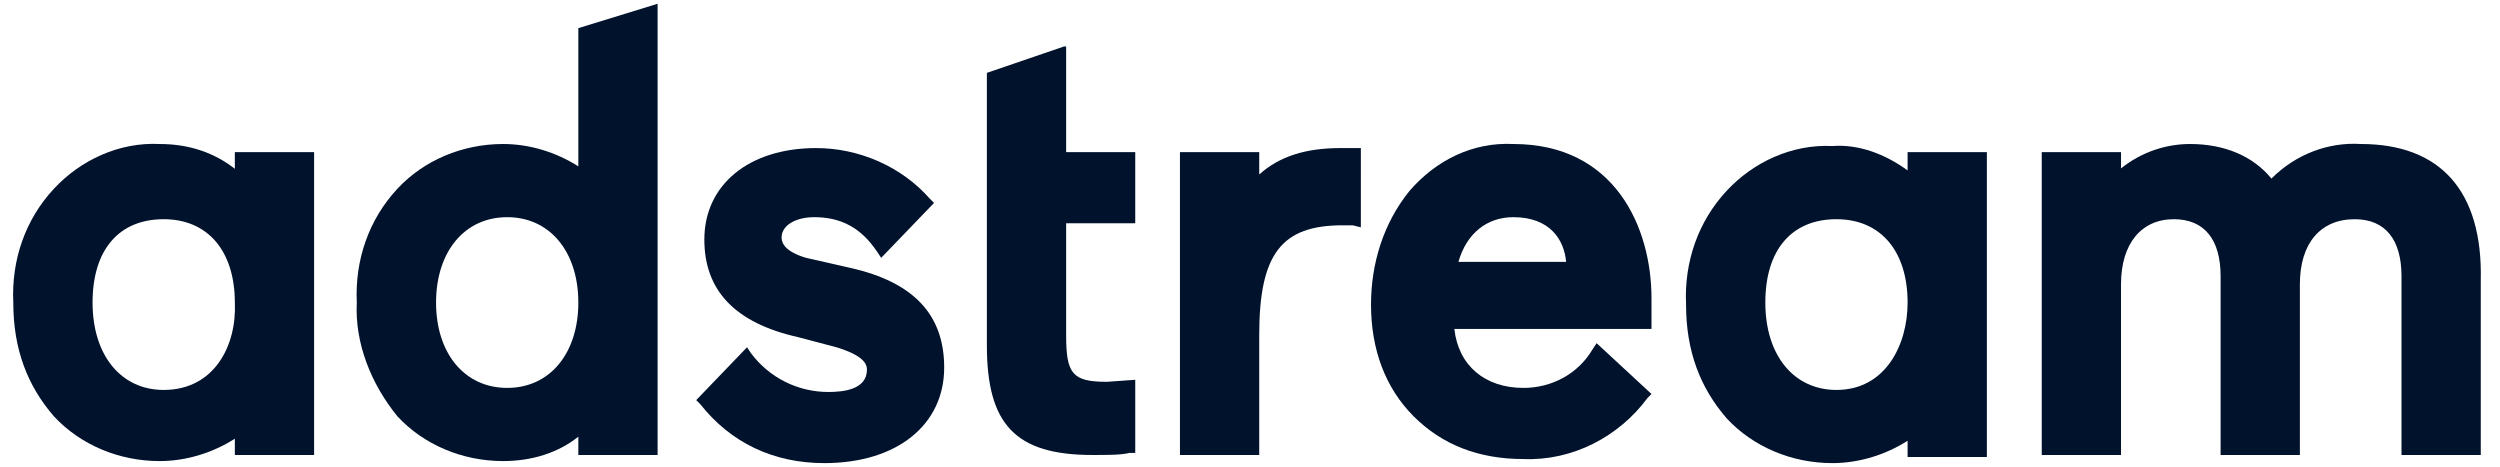 <?xml version="1.0" encoding="utf-8"?>
<!-- Generator: Adobe Illustrator 24.2.3, SVG Export Plug-In . SVG Version: 6.00 Build 0)  -->
<svg version="1.1" id="Layer_1" xmlns="http://www.w3.org/2000/svg" xmlns:xlink="http://www.w3.org/1999/xlink" x="0px" y="0px"
	 viewBox="0 0 123 23" style="enable-background:new 0 0 123 23;" xml:space="preserve">
<style type="text/css">
	.st0{fill:#00122C;}
</style>
<desc>Created with Sketch.</desc>
<g id="Pages">
	<g id="Together---About" transform="translate(-149, -5836)">
		<g id="Group-14" transform="translate(132.5, 5826.625)">
			<g id="Group" transform="translate(16.905, 9.56)">
				<g id="Group-2">
					<g id="adstream-logo" transform="translate(0.149, 0)">
						<path id="Shape" class="st0" d="M27.9,8c-1.1-0.7-2.4-1.1-3.7-1.1c-2,0-3.9,0.8-5.2,2.2c-1.4,1.5-2.1,3.5-2,5.6
							c-0.1,2,0.7,4,2,5.6c1.3,1.4,3.2,2.2,5.2,2.2c1.4,0,2.7-0.4,3.7-1.2v0.9h3.9V0l-3.9,1.2V8z M24.4,18.9c-2.1,0-3.5-1.7-3.5-4.2
							s1.4-4.2,3.5-4.2s3.5,1.7,3.5,4.2S26.5,18.9,24.4,18.9z"/>
						<path id="Path" class="st0" d="M41.3,13l-2.2-0.5c-1-0.3-1.2-0.7-1.2-1c0-0.6,0.7-1,1.6-1c1.3,0,2.3,0.5,3.1,1.7l0.2,0.3
							l2.6-2.7l-0.2-0.2c-1.4-1.6-3.5-2.5-5.6-2.5c-3.3,0-5.5,1.8-5.5,4.5c0,2.5,1.5,4.1,4.6,4.8l1.9,0.5c1.3,0.4,1.5,0.8,1.5,1.1
							c0,1-1.2,1.1-1.9,1.1c-1.5,0-2.9-0.7-3.8-1.9l-0.2-0.3l-2.5,2.6l0.2,0.2c1.5,1.9,3.6,2.9,6.1,2.9c3.6,0,5.9-1.9,5.9-4.7
							C45.9,15.3,44.4,13.7,41.3,13z"/>
						<path id="Path_1_" class="st0" d="M51.8,2.1L48,3.4v13.4c0,3.9,1.4,5.4,5.2,5.4c0.8,0,1.4,0,1.8-0.1l0.3,0v-3.6l-1.4,0.1
							c-1.7,0-2-0.4-2-2.3v-5.5h3.4V7.3h-3.4V2.1z"/>
						<path id="Path_2_" class="st0" d="M65.4,7.1c-1.7,0-3,0.4-4,1.3V7.3h-3.9v14.9h3.9v-5.9c0-4,1.1-5.4,4.1-5.4
							c0.2,0,0.3,0,0.5,0l0.4,0.1V7.1l-0.3,0C65.9,7.1,65.7,7.1,65.4,7.1z"/>
						<path id="Shape_1_" class="st0" d="M80.7,14.5c0-3.5-1.8-7.6-6.8-7.6c-2-0.1-3.8,0.8-5.1,2.3c-1.3,1.6-1.9,3.6-1.9,5.6
							c0,2.2,0.7,4.1,2.1,5.5s3.2,2.1,5.4,2.1c2.4,0.1,4.7-1.1,6.1-3l0.2-0.2L78,16.7L77.8,17c-0.7,1.2-2,1.9-3.4,1.9
							c-1.9,0-3.2-1.1-3.4-2.9h9.7L80.7,14.5z M71.2,12.7c0.4-1.4,1.4-2.2,2.7-2.2c1.8,0,2.5,1.1,2.6,2.2H71.2z"/>
						<path id="Shape_2_" class="st0" d="M93.3,8.2c-1.1-0.8-2.4-1.3-3.7-1.2c-2-0.1-3.9,0.8-5.2,2.2c-1.4,1.5-2.1,3.5-2,5.6
							c0,2.3,0.7,4.1,2,5.6c1.3,1.4,3.2,2.2,5.2,2.2c1.3,0,2.6-0.4,3.7-1.1v0.8h3.9V7.3h-3.9V8.2z M89.8,19c-2.1,0-3.5-1.7-3.5-4.3
							s1.3-4.1,3.5-4.1s3.5,1.6,3.5,4.1C93.3,16.8,92.2,19,89.8,19z"/>
						<path id="Shape_3_" class="st0" d="M11.1,8.2C10,7.3,8.7,6.9,7.3,6.9c-2-0.1-3.9,0.8-5.2,2.2c-1.4,1.5-2.1,3.5-2,5.6
							c0,2.3,0.7,4.1,2,5.6c1.3,1.4,3.2,2.2,5.2,2.2c1.3,0,2.6-0.4,3.7-1.1v0.8h3.9V7.3h-3.9V8.2z M7.5,19C5.4,19,4,17.3,4,14.7
							s1.3-4.1,3.5-4.1s3.5,1.6,3.5,4.1C11.1,16.8,10,19,7.5,19z"/>
						<path id="Path_3_" class="st0" d="M115.6,6.9c-1.6-0.1-3.2,0.5-4.4,1.7c-0.9-1.1-2.3-1.7-4-1.7c-1.2,0-2.4,0.4-3.4,1.2V7.3
							h-3.9v14.9h3.9v-8.4c0-2,1-3.2,2.6-3.2c1.5,0,2.3,1,2.3,2.8v8.8h3.9v-8.4c0-2,1-3.2,2.7-3.2c1.5,0,2.3,1,2.3,2.8v8.8h3.9v-8.6
							C121.6,9.2,119.5,6.9,115.6,6.9z"/>
					</g>
				</g>
			</g>
		</g>
	</g>
</g>
</svg>
